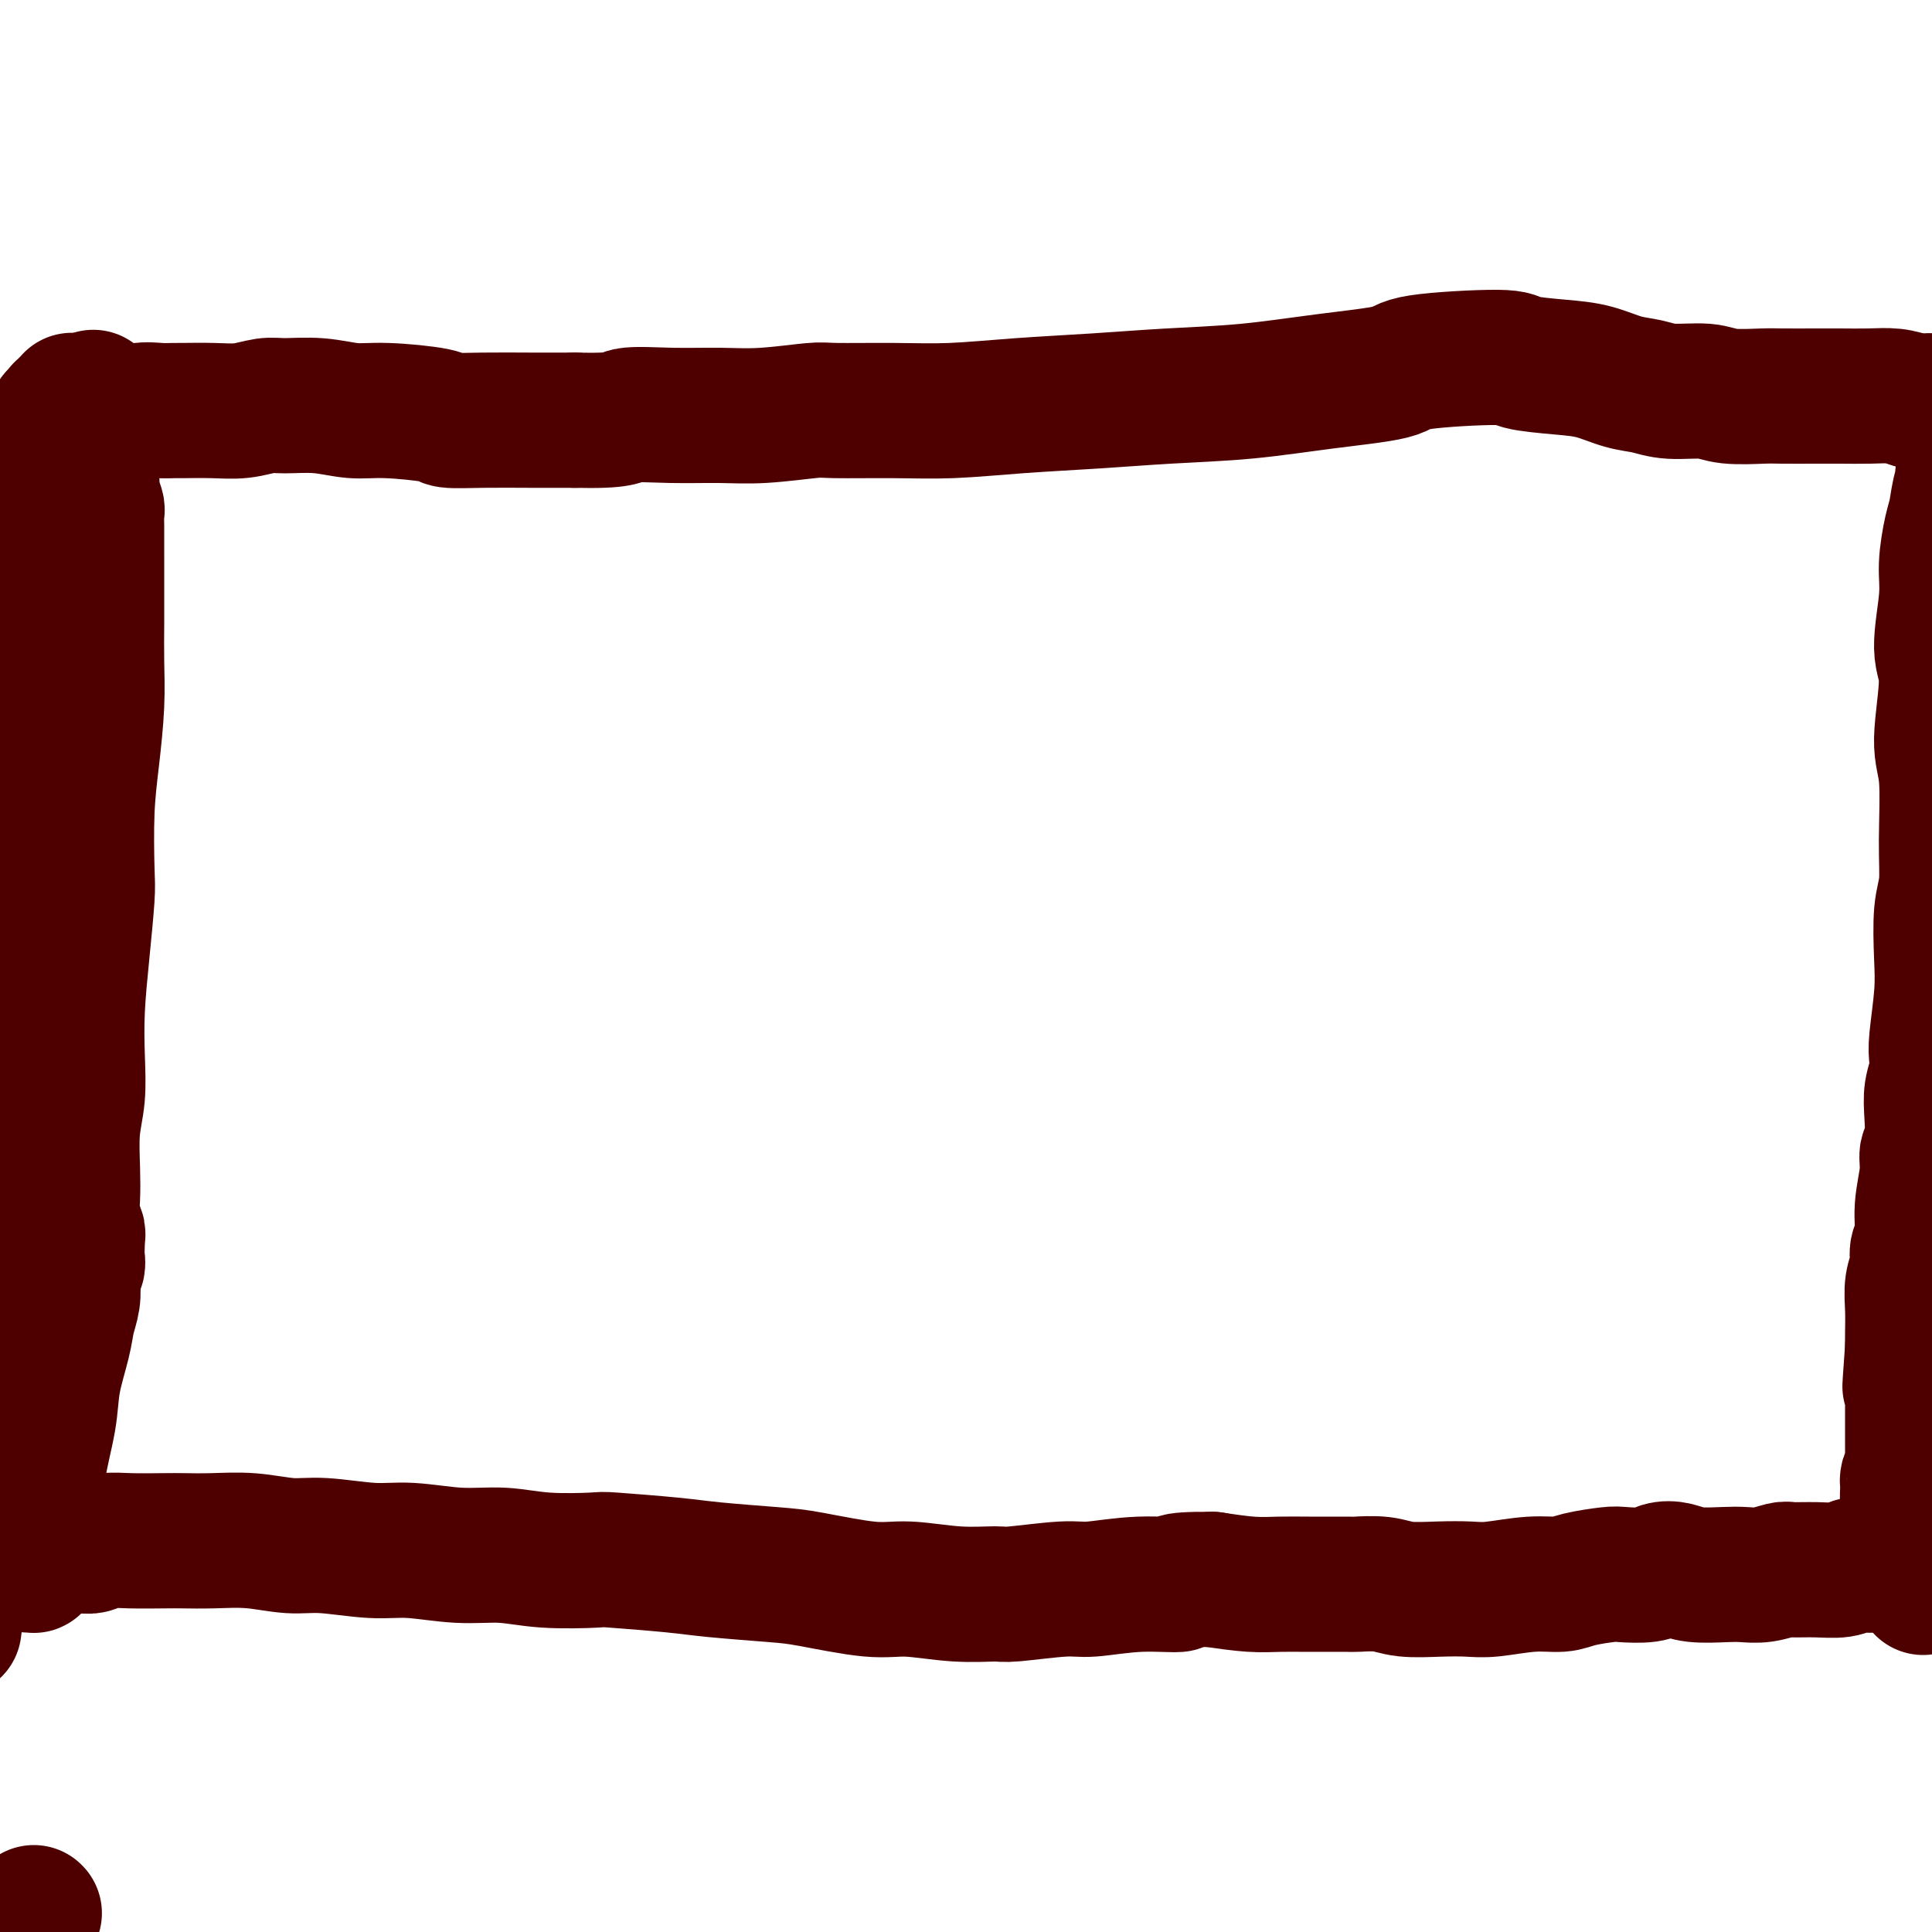 <svg viewBox='0 0 400 400' version='1.1' xmlns='http://www.w3.org/2000/svg' xmlns:xlink='http://www.w3.org/1999/xlink'><g fill='none' stroke='#4E0000' stroke-width='28' stroke-linecap='round' stroke-linejoin='round'><path d='M7,396c0.000,0.000 0.100,0.100 0.1,0.1'/><path d='M16,83c-0.030,0.002 -0.060,0.004 0,0c0.060,-0.004 0.208,-0.015 0,0c-0.208,0.015 -0.774,0.056 -1,0c-0.226,-0.056 -0.113,-0.207 0,0c0.113,0.207 0.226,0.774 0,1c-0.226,0.226 -0.793,0.113 -1,0c-0.207,-0.113 -0.056,-0.226 0,0c0.056,0.226 0.016,0.793 0,1c-0.016,0.207 -0.008,0.056 0,0c0.008,-0.056 0.016,-0.016 0,0c-0.016,0.016 -0.056,0.008 0,0c0.056,-0.008 0.207,-0.016 0,0c-0.207,0.016 -0.774,0.057 -1,0c-0.226,-0.057 -0.112,-0.211 0,0c0.112,0.211 0.223,0.788 0,1c-0.223,0.212 -0.778,0.061 -1,0c-0.222,-0.061 -0.111,-0.030 0,0'/><path d='M12,86c-0.667,0.525 -0.333,0.337 0,0c0.333,-0.337 0.667,-0.822 1,-1c0.333,-0.178 0.665,-0.048 1,0c0.335,0.048 0.671,0.013 1,0c0.329,-0.013 0.649,-0.005 1,0c0.351,0.005 0.733,0.006 1,0c0.267,-0.006 0.419,-0.019 1,0c0.581,0.019 1.590,0.072 2,0c0.410,-0.072 0.222,-0.268 1,0c0.778,0.268 2.523,1.000 4,1c1.477,-0.000 2.687,-0.732 4,-1c1.313,-0.268 2.731,-0.071 4,0c1.269,0.071 2.391,0.015 3,0c0.609,-0.015 0.705,0.010 2,0c1.295,-0.010 3.789,-0.056 6,0c2.211,0.056 4.137,0.215 6,0c1.863,-0.215 3.661,-0.805 5,-1c1.339,-0.195 2.219,0.003 4,0c1.781,-0.003 4.462,-0.207 7,0c2.538,0.207 4.933,0.826 7,1c2.067,0.174 3.806,-0.097 7,0c3.194,0.097 7.842,0.562 10,1c2.158,0.438 1.826,0.849 3,1c1.174,0.151 3.855,0.041 7,0c3.145,-0.041 6.756,-0.012 10,0c3.244,0.012 6.122,0.006 9,0'/><path d='M119,87c10.279,0.236 9.475,-0.672 11,-1c1.525,-0.328 5.377,-0.074 9,0c3.623,0.074 7.017,-0.033 10,0c2.983,0.033 5.555,0.206 9,0c3.445,-0.206 7.764,-0.790 10,-1c2.236,-0.210 2.388,-0.045 5,0c2.612,0.045 7.685,-0.030 12,0c4.315,0.030 7.872,0.163 12,0c4.128,-0.163 8.826,-0.624 14,-1c5.174,-0.376 10.823,-0.667 16,-1c5.177,-0.333 9.881,-0.708 15,-1c5.119,-0.292 10.655,-0.499 16,-1c5.345,-0.501 10.501,-1.294 16,-2c5.499,-0.706 11.340,-1.324 14,-2c2.660,-0.676 2.138,-1.409 6,-2c3.862,-0.591 12.107,-1.041 16,-1c3.893,0.041 3.433,0.574 5,1c1.567,0.426 5.161,0.745 8,1c2.839,0.255 4.924,0.446 7,1c2.076,0.554 4.145,1.473 6,2c1.855,0.527 3.498,0.663 5,1c1.502,0.337 2.863,0.875 5,1c2.137,0.125 5.051,-0.163 7,0c1.949,0.163 2.935,0.776 5,1c2.065,0.224 5.209,0.060 7,0c1.791,-0.060 2.229,-0.017 4,0c1.771,0.017 4.875,0.007 7,0c2.125,-0.007 3.271,-0.012 5,0c1.729,0.012 4.043,0.042 6,0c1.957,-0.042 3.559,-0.155 5,0c1.441,0.155 2.720,0.577 4,1'/><path d='M396,83c8.270,0.248 3.944,-0.131 3,0c-0.944,0.131 1.495,0.771 3,1c1.505,0.229 2.077,0.047 3,0c0.923,-0.047 2.198,0.040 3,0c0.802,-0.040 1.133,-0.207 2,0c0.867,0.207 2.271,0.788 3,1c0.729,0.212 0.784,0.056 1,0c0.216,-0.056 0.594,-0.011 1,0c0.406,0.011 0.841,-0.011 1,0c0.159,0.011 0.043,0.054 0,0c-0.043,-0.054 -0.011,-0.207 0,0c0.011,0.207 0.003,0.774 0,1c-0.003,0.226 0.001,0.112 0,0c-0.001,-0.112 -0.007,-0.223 0,0c0.007,0.223 0.027,0.781 0,1c-0.027,0.219 -0.102,0.101 0,0c0.102,-0.101 0.382,-0.185 0,0c-0.382,0.185 -1.426,0.637 -2,1c-0.574,0.363 -0.680,0.636 -1,1c-0.320,0.364 -0.855,0.818 -1,1c-0.145,0.182 0.101,0.090 0,0c-0.101,-0.090 -0.548,-0.179 -1,0c-0.452,0.179 -0.909,0.624 -1,1c-0.091,0.376 0.183,0.681 0,1c-0.183,0.319 -0.822,0.653 -1,1c-0.178,0.347 0.106,0.709 0,1c-0.106,0.291 -0.602,0.512 -1,1c-0.398,0.488 -0.699,1.244 -1,2'/><path d='M407,97c-1.345,2.259 -0.207,1.905 0,2c0.207,0.095 -0.518,0.638 -1,2c-0.482,1.362 -0.723,3.544 -1,5c-0.277,1.456 -0.591,2.188 -1,4c-0.409,1.812 -0.913,4.704 -1,7c-0.087,2.296 0.243,3.996 0,7c-0.243,3.004 -1.060,7.311 -1,10c0.060,2.689 0.998,3.758 1,7c0.002,3.242 -0.931,8.656 -1,12c-0.069,3.344 0.727,4.619 1,8c0.273,3.381 0.021,8.868 0,13c-0.021,4.132 0.187,6.910 0,9c-0.187,2.090 -0.768,3.494 -1,6c-0.232,2.506 -0.114,6.116 0,9c0.114,2.884 0.223,5.043 0,8c-0.223,2.957 -0.778,6.711 -1,9c-0.222,2.289 -0.111,3.114 0,4c0.111,0.886 0.222,1.832 0,3c-0.222,1.168 -0.776,2.557 -1,4c-0.224,1.443 -0.117,2.940 0,5c0.117,2.060 0.243,4.684 0,6c-0.243,1.316 -0.854,1.325 -1,2c-0.146,0.675 0.172,2.018 0,4c-0.172,1.982 -0.834,4.605 -1,7c-0.166,2.395 0.166,4.561 0,6c-0.166,1.439 -0.829,2.149 -1,3c-0.171,0.851 0.150,1.841 0,3c-0.150,1.159 -0.772,2.486 -1,4c-0.228,1.514 -0.061,3.215 0,5c0.061,1.785 0.018,3.653 0,5c-0.018,1.347 -0.009,2.174 0,3'/><path d='M396,279c-1.083,15.095 -0.290,4.831 0,2c0.290,-2.831 0.078,1.770 0,4c-0.078,2.230 -0.021,2.089 0,3c0.021,0.911 0.006,2.874 0,4c-0.006,1.126 -0.001,1.413 0,2c0.001,0.587 0.000,1.472 0,2c-0.000,0.528 -0.000,0.700 0,1c0.000,0.300 -0.000,0.728 0,1c0.000,0.272 0.001,0.386 0,1c-0.001,0.614 -0.004,1.726 0,2c0.004,0.274 0.015,-0.289 0,0c-0.015,0.289 -0.058,1.432 0,2c0.058,0.568 0.215,0.561 0,1c-0.215,0.439 -0.804,1.325 -1,2c-0.196,0.675 -0.001,1.140 0,2c0.001,0.860 -0.192,2.114 0,3c0.192,0.886 0.768,1.403 1,2c0.232,0.597 0.118,1.273 0,2c-0.118,0.727 -0.242,1.504 0,2c0.242,0.496 0.849,0.711 1,1c0.151,0.289 -0.156,0.651 0,1c0.156,0.349 0.774,0.686 1,1c0.226,0.314 0.061,0.606 0,1c-0.061,0.394 -0.016,0.889 0,1c0.016,0.111 0.004,-0.162 0,0c-0.004,0.162 -0.001,0.761 0,1c0.001,0.239 0.000,0.119 0,0c-0.000,-0.119 -0.000,-0.238 0,0c0.000,0.238 0.000,0.833 0,1c-0.000,0.167 -0.000,-0.095 0,0c0.000,0.095 0.000,0.548 0,1'/><path d='M398,325c0.309,7.132 0.083,1.963 0,0c-0.083,-1.963 -0.022,-0.718 0,0c0.022,0.718 0.006,0.910 0,1c-0.006,0.090 -0.001,0.078 0,0c0.001,-0.078 -0.004,-0.221 0,0c0.004,0.221 0.015,0.805 0,1c-0.015,0.195 -0.057,0.001 0,0c0.057,-0.001 0.211,0.192 0,0c-0.211,-0.192 -0.788,-0.768 -1,-1c-0.212,-0.232 -0.060,-0.118 0,0c0.060,0.118 0.028,0.242 0,0c-0.028,-0.242 -0.053,-0.849 0,-1c0.053,-0.151 0.184,0.156 0,0c-0.184,-0.156 -0.682,-0.774 -1,-1c-0.318,-0.226 -0.456,-0.061 -1,0c-0.544,0.061 -1.493,0.016 -2,0c-0.507,-0.016 -0.574,-0.005 -1,0c-0.426,0.005 -1.213,0.002 -2,0'/><path d='M390,324c-1.593,-0.159 -1.576,-0.057 -2,0c-0.424,0.057 -1.290,0.068 -2,0c-0.710,-0.068 -1.263,-0.215 -2,0c-0.737,0.215 -1.659,0.794 -3,1c-1.341,0.206 -3.100,0.041 -5,0c-1.900,-0.041 -3.941,0.041 -5,0c-1.059,-0.041 -1.136,-0.206 -2,0c-0.864,0.206 -2.513,0.784 -4,1c-1.487,0.216 -2.811,0.071 -4,0c-1.189,-0.071 -2.245,-0.068 -4,0c-1.755,0.068 -4.211,0.200 -6,0c-1.789,-0.200 -2.912,-0.734 -4,-1c-1.088,-0.266 -2.139,-0.265 -3,0c-0.861,0.265 -1.530,0.793 -3,1c-1.470,0.207 -3.740,0.093 -5,0c-1.260,-0.093 -1.509,-0.165 -3,0c-1.491,0.165 -4.224,0.566 -6,1c-1.776,0.434 -2.594,0.901 -4,1c-1.406,0.099 -3.401,-0.169 -6,0c-2.599,0.169 -5.803,0.773 -8,1c-2.197,0.227 -3.388,0.075 -5,0c-1.612,-0.075 -3.644,-0.073 -6,0c-2.356,0.073 -5.035,0.216 -7,0c-1.965,-0.216 -3.217,-0.790 -5,-1c-1.783,-0.210 -4.098,-0.056 -5,0c-0.902,0.056 -0.391,0.012 -2,0c-1.609,-0.012 -5.339,0.007 -8,0c-2.661,-0.007 -4.255,-0.040 -6,0c-1.745,0.040 -3.641,0.154 -6,0c-2.359,-0.154 -5.179,-0.577 -8,-1'/><path d='M251,327c-10.220,-0.065 -6.770,0.771 -7,1c-0.230,0.229 -4.140,-0.149 -8,0c-3.860,0.149 -7.669,0.826 -10,1c-2.331,0.174 -3.186,-0.154 -6,0c-2.814,0.154 -7.589,0.789 -10,1c-2.411,0.211 -2.458,-0.003 -4,0c-1.542,0.003 -4.579,0.222 -8,0c-3.421,-0.222 -7.225,-0.886 -10,-1c-2.775,-0.114 -4.520,0.320 -8,0c-3.480,-0.320 -8.695,-1.396 -12,-2c-3.305,-0.604 -4.699,-0.737 -8,-1c-3.301,-0.263 -8.509,-0.658 -12,-1c-3.491,-0.342 -5.267,-0.632 -9,-1c-3.733,-0.368 -9.425,-0.816 -12,-1c-2.575,-0.184 -2.035,-0.106 -4,0c-1.965,0.106 -6.435,0.240 -10,0c-3.565,-0.240 -6.223,-0.853 -9,-1c-2.777,-0.147 -5.671,0.172 -9,0c-3.329,-0.172 -7.094,-0.834 -10,-1c-2.906,-0.166 -4.954,0.166 -8,0c-3.046,-0.166 -7.092,-0.829 -10,-1c-2.908,-0.171 -4.680,0.150 -7,0c-2.320,-0.150 -5.190,-0.772 -8,-1c-2.810,-0.228 -5.560,-0.062 -8,0c-2.440,0.062 -4.569,0.020 -6,0c-1.431,-0.020 -2.164,-0.020 -4,0c-1.836,0.020 -4.774,0.058 -7,0c-2.226,-0.058 -3.741,-0.211 -5,0c-1.259,0.211 -2.262,0.788 -3,1c-0.738,0.212 -1.211,0.061 -2,0c-0.789,-0.061 -1.895,-0.030 -3,0'/><path d='M6,324c-0.121,0.006 -0.243,0.013 0,0c0.243,-0.013 0.849,-0.045 1,0c0.151,0.045 -0.153,0.167 0,0c0.153,-0.167 0.763,-0.625 1,-1c0.237,-0.375 0.102,-0.669 0,-1c-0.102,-0.331 -0.171,-0.701 0,-1c0.171,-0.299 0.583,-0.529 1,-1c0.417,-0.471 0.840,-1.183 1,-2c0.160,-0.817 0.058,-1.737 0,-2c-0.058,-0.263 -0.072,0.133 0,0c0.072,-0.133 0.230,-0.796 0,-1c-0.230,-0.204 -0.848,0.050 -1,0c-0.152,-0.050 0.162,-0.405 0,-1c-0.162,-0.595 -0.802,-1.429 -1,-2c-0.198,-0.571 0.045,-0.879 0,-2c-0.045,-1.121 -0.377,-3.055 0,-6c0.377,-2.945 1.464,-6.902 2,-10c0.536,-3.098 0.522,-5.336 1,-8c0.478,-2.664 1.448,-5.755 2,-8c0.552,-2.245 0.687,-3.643 1,-5c0.313,-1.357 0.804,-2.673 1,-4c0.196,-1.327 0.098,-2.663 0,-4'/><path d='M15,265c1.314,-6.432 1.098,-3.013 1,-3c-0.098,0.013 -0.079,-3.382 0,-5c0.079,-1.618 0.216,-1.460 0,-2c-0.216,-0.540 -0.786,-1.779 -1,-3c-0.214,-1.221 -0.071,-2.423 0,-4c0.071,-1.577 0.071,-3.529 0,-6c-0.071,-2.471 -0.212,-5.460 0,-8c0.212,-2.540 0.779,-4.630 1,-7c0.221,-2.370 0.098,-5.018 0,-8c-0.098,-2.982 -0.171,-6.296 0,-10c0.171,-3.704 0.584,-7.798 1,-12c0.416,-4.202 0.833,-8.511 1,-11c0.167,-2.489 0.083,-3.156 0,-6c-0.083,-2.844 -0.166,-7.865 0,-12c0.166,-4.135 0.580,-7.384 1,-11c0.420,-3.616 0.844,-7.599 1,-11c0.156,-3.401 0.042,-6.220 0,-9c-0.042,-2.780 -0.011,-5.523 0,-8c0.011,-2.477 0.004,-4.689 0,-7c-0.004,-2.311 -0.005,-4.721 0,-7c0.005,-2.279 0.015,-4.427 0,-6c-0.015,-1.573 -0.057,-2.570 0,-3c0.057,-0.430 0.211,-0.291 0,-1c-0.211,-0.709 -0.789,-2.266 -1,-3c-0.211,-0.734 -0.057,-0.645 0,-1c0.057,-0.355 0.015,-1.153 0,-2c-0.015,-0.847 -0.004,-1.744 0,-2c0.004,-0.256 0.001,0.127 0,0c-0.001,-0.127 -0.000,-0.765 0,-1c0.000,-0.235 0.000,-0.067 0,0c-0.000,0.067 -0.000,0.034 0,0'/><path d='M19,96c0.619,-26.387 0.167,-7.854 0,-1c-0.167,6.854 -0.048,2.029 0,0c0.048,-2.029 0.027,-1.261 0,-1c-0.027,0.261 -0.060,0.014 0,0c0.060,-0.014 0.212,0.206 0,0c-0.212,-0.206 -0.789,-0.839 -1,-1c-0.211,-0.161 -0.057,0.149 0,0c0.057,-0.149 0.016,-0.757 0,-1c-0.016,-0.243 -0.008,-0.122 0,0'/><path d='M9,98c-0.000,0.025 -0.000,0.049 0,0c0.000,-0.049 0.000,-0.172 0,0c-0.000,0.172 -0.000,0.639 0,1c0.000,0.361 0.000,0.618 0,1c-0.000,0.382 -0.000,0.890 0,1c0.000,0.110 0.001,-0.179 0,0c-0.001,0.179 -0.004,0.825 0,1c0.004,0.175 0.015,-0.120 0,0c-0.015,0.120 -0.056,0.654 0,1c0.056,0.346 0.210,0.503 0,1c-0.210,0.497 -0.784,1.332 -1,2c-0.216,0.668 -0.073,1.168 0,3c0.073,1.832 0.075,4.997 0,7c-0.075,2.003 -0.228,2.844 0,4c0.228,1.156 0.835,2.626 1,4c0.165,1.374 -0.114,2.653 0,5c0.114,2.347 0.620,5.761 1,8c0.380,2.239 0.635,3.304 1,5c0.365,1.696 0.841,4.025 1,7c0.159,2.975 0.000,6.596 0,9c-0.000,2.404 0.157,3.590 0,6c-0.157,2.410 -0.630,6.043 -1,9c-0.370,2.957 -0.638,5.237 -1,7c-0.362,1.763 -0.819,3.009 -1,4c-0.181,0.991 -0.087,1.728 0,3c0.087,1.272 0.168,3.078 0,5c-0.168,1.922 -0.584,3.961 -1,6'/><path d='M8,198c-0.636,6.009 -0.226,4.033 0,4c0.226,-0.033 0.269,1.878 0,4c-0.269,2.122 -0.849,4.456 -1,7c-0.151,2.544 0.128,5.297 0,7c-0.128,1.703 -0.664,2.354 -1,4c-0.336,1.646 -0.471,4.285 -1,7c-0.529,2.715 -1.451,5.504 -2,8c-0.549,2.496 -0.726,4.698 -1,6c-0.274,1.302 -0.647,1.702 -1,4c-0.353,2.298 -0.687,6.492 -1,9c-0.313,2.508 -0.606,3.331 -1,5c-0.394,1.669 -0.889,4.185 -1,7c-0.111,2.815 0.163,5.929 0,8c-0.163,2.071 -0.762,3.101 -1,4c-0.238,0.899 -0.115,1.669 0,3c0.115,1.331 0.223,3.222 0,5c-0.223,1.778 -0.777,3.441 -1,5c-0.223,1.559 -0.115,3.014 0,4c0.115,0.986 0.237,1.503 0,2c-0.237,0.497 -0.833,0.975 -1,2c-0.167,1.025 0.095,2.597 0,4c-0.095,1.403 -0.547,2.637 -1,4c-0.453,1.363 -0.906,2.856 -1,4c-0.094,1.144 0.171,1.938 0,3c-0.171,1.062 -0.778,2.394 -1,3c-0.222,0.606 -0.060,0.488 0,1c0.060,0.512 0.016,1.653 0,2c-0.016,0.347 -0.004,-0.099 0,0c0.004,0.099 0.001,0.743 0,1c-0.001,0.257 -0.001,0.129 0,0'/><path d='M-8,325c-2.667,21.167 -1.333,10.583 0,0'/></g>
</svg>